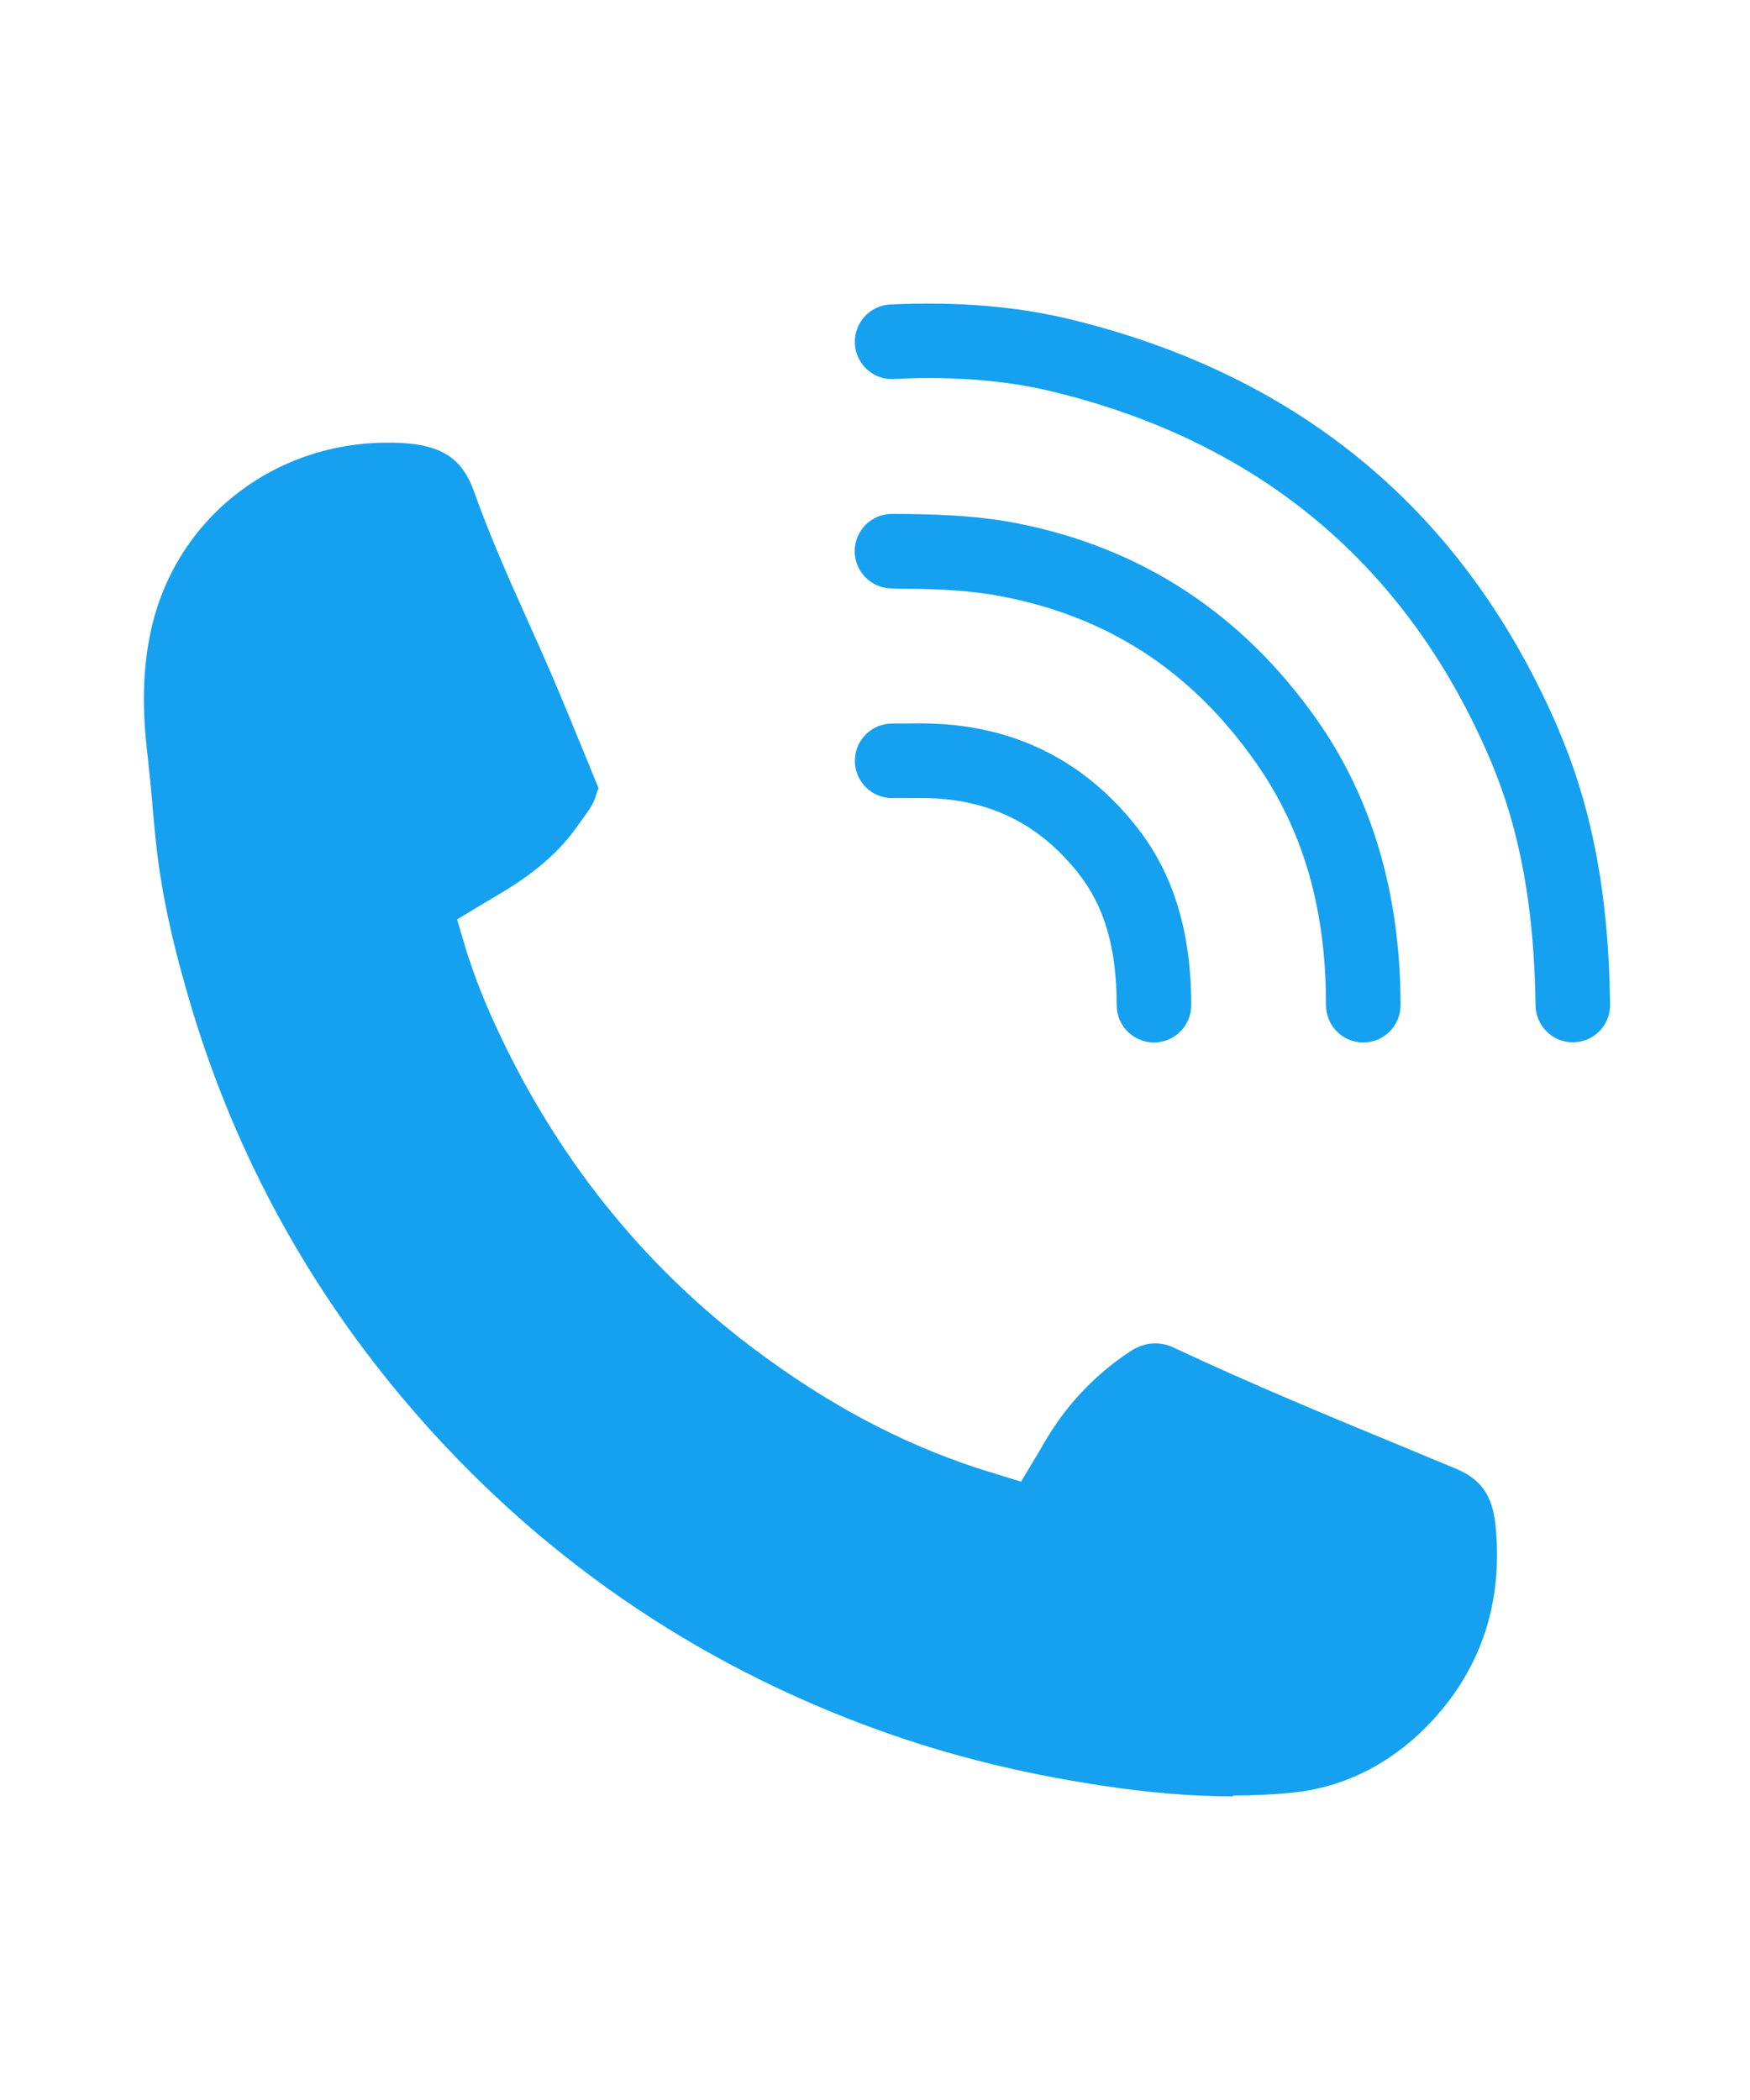 <svg width="20" height="24" viewBox="0 0 20 24" fill="none" xmlns="http://www.w3.org/2000/svg">
<path d="M14.091 20.53C13.626 20.53 13.13 20.489 12.574 20.404C11.658 20.265 10.828 20.057 10.039 19.772C7.934 19.012 6.129 17.766 4.676 16.067C3.539 14.74 2.704 13.218 2.198 11.546C1.987 10.849 1.857 10.266 1.792 9.713C1.772 9.54 1.757 9.368 1.741 9.196V9.177C1.724 8.999 1.707 8.818 1.687 8.639C1.62 8.089 1.632 7.635 1.724 7.211C1.997 5.943 3.11 5.059 4.43 5.059C4.48 5.059 4.531 5.059 4.582 5.062C5.051 5.086 5.284 5.243 5.417 5.616C5.594 6.115 5.812 6.606 6.025 7.08C6.128 7.308 6.23 7.538 6.329 7.768C6.453 8.06 6.572 8.353 6.692 8.644L6.842 9.012L6.826 9.038L6.811 9.092C6.784 9.188 6.721 9.273 6.661 9.355C6.639 9.385 6.622 9.409 6.606 9.431C6.334 9.827 5.942 10.084 5.63 10.263C5.593 10.285 5.564 10.302 5.541 10.316L5.224 10.508L5.33 10.865C5.337 10.888 5.345 10.916 5.357 10.95C5.434 11.181 5.526 11.418 5.633 11.654C6.322 13.181 7.326 14.447 8.617 15.416C9.451 16.042 10.281 16.485 11.153 16.773C11.153 16.773 11.267 16.81 11.308 16.822L11.669 16.933L11.864 16.609C11.883 16.577 11.935 16.486 11.935 16.486C12.181 16.062 12.511 15.711 12.92 15.442C13.011 15.382 13.106 15.353 13.203 15.353C13.275 15.353 13.345 15.369 13.413 15.401C14.277 15.807 15.173 16.178 16.039 16.536L16.639 16.785C16.98 16.926 17.068 17.161 17.095 17.47C17.17 18.3 16.939 19.024 16.41 19.619C15.957 20.128 15.384 20.43 14.754 20.489C14.543 20.51 14.319 20.52 14.093 20.52L14.091 20.53Z" fill="#15A1F0"/>
<path d="M17.819 8.354C16.764 5.878 14.886 4.296 12.239 3.651C11.621 3.501 10.946 3.444 10.175 3.48C9.94 3.49 9.76 3.691 9.77 3.925C9.78 4.16 9.981 4.346 10.215 4.331C10.903 4.298 11.5 4.346 12.036 4.477C14.409 5.055 16.089 6.471 17.033 8.686C17.37 9.479 17.534 10.37 17.549 11.491C17.553 11.725 17.742 11.912 17.975 11.912H17.98C18.216 11.909 18.405 11.716 18.401 11.481C18.386 10.244 18.2 9.25 17.817 8.352L17.819 8.354Z" fill="#15A1F0"/>
<path d="M10.195 6.727C10.575 6.727 11.015 6.734 11.438 6.814C12.666 7.047 13.621 7.671 14.355 8.719C14.894 9.488 15.156 10.392 15.154 11.488C15.154 11.723 15.345 11.914 15.58 11.914C15.816 11.914 16.006 11.723 16.006 11.488C16.006 10.229 15.686 9.131 15.052 8.228C14.195 7.008 13.033 6.25 11.596 5.975C11.1 5.882 10.618 5.875 10.194 5.873C9.958 5.873 9.768 6.064 9.768 6.299C9.768 6.534 9.958 6.725 10.194 6.725L10.195 6.727Z" fill="#15A1F0"/>
<path d="M10.196 9.121H10.334C10.426 9.121 10.516 9.119 10.608 9.121C11.322 9.141 11.884 9.422 12.326 9.983C12.624 10.361 12.762 10.84 12.762 11.488C12.762 11.723 12.953 11.914 13.188 11.914C13.423 11.914 13.614 11.723 13.614 11.488C13.614 10.651 13.411 9.986 12.995 9.456C12.397 8.695 11.601 8.296 10.632 8.269C10.53 8.265 10.429 8.267 10.327 8.269H10.196C9.96 8.269 9.77 8.459 9.77 8.695C9.77 8.93 9.96 9.121 10.196 9.121Z" fill="#15A1F0"/>
</svg>
